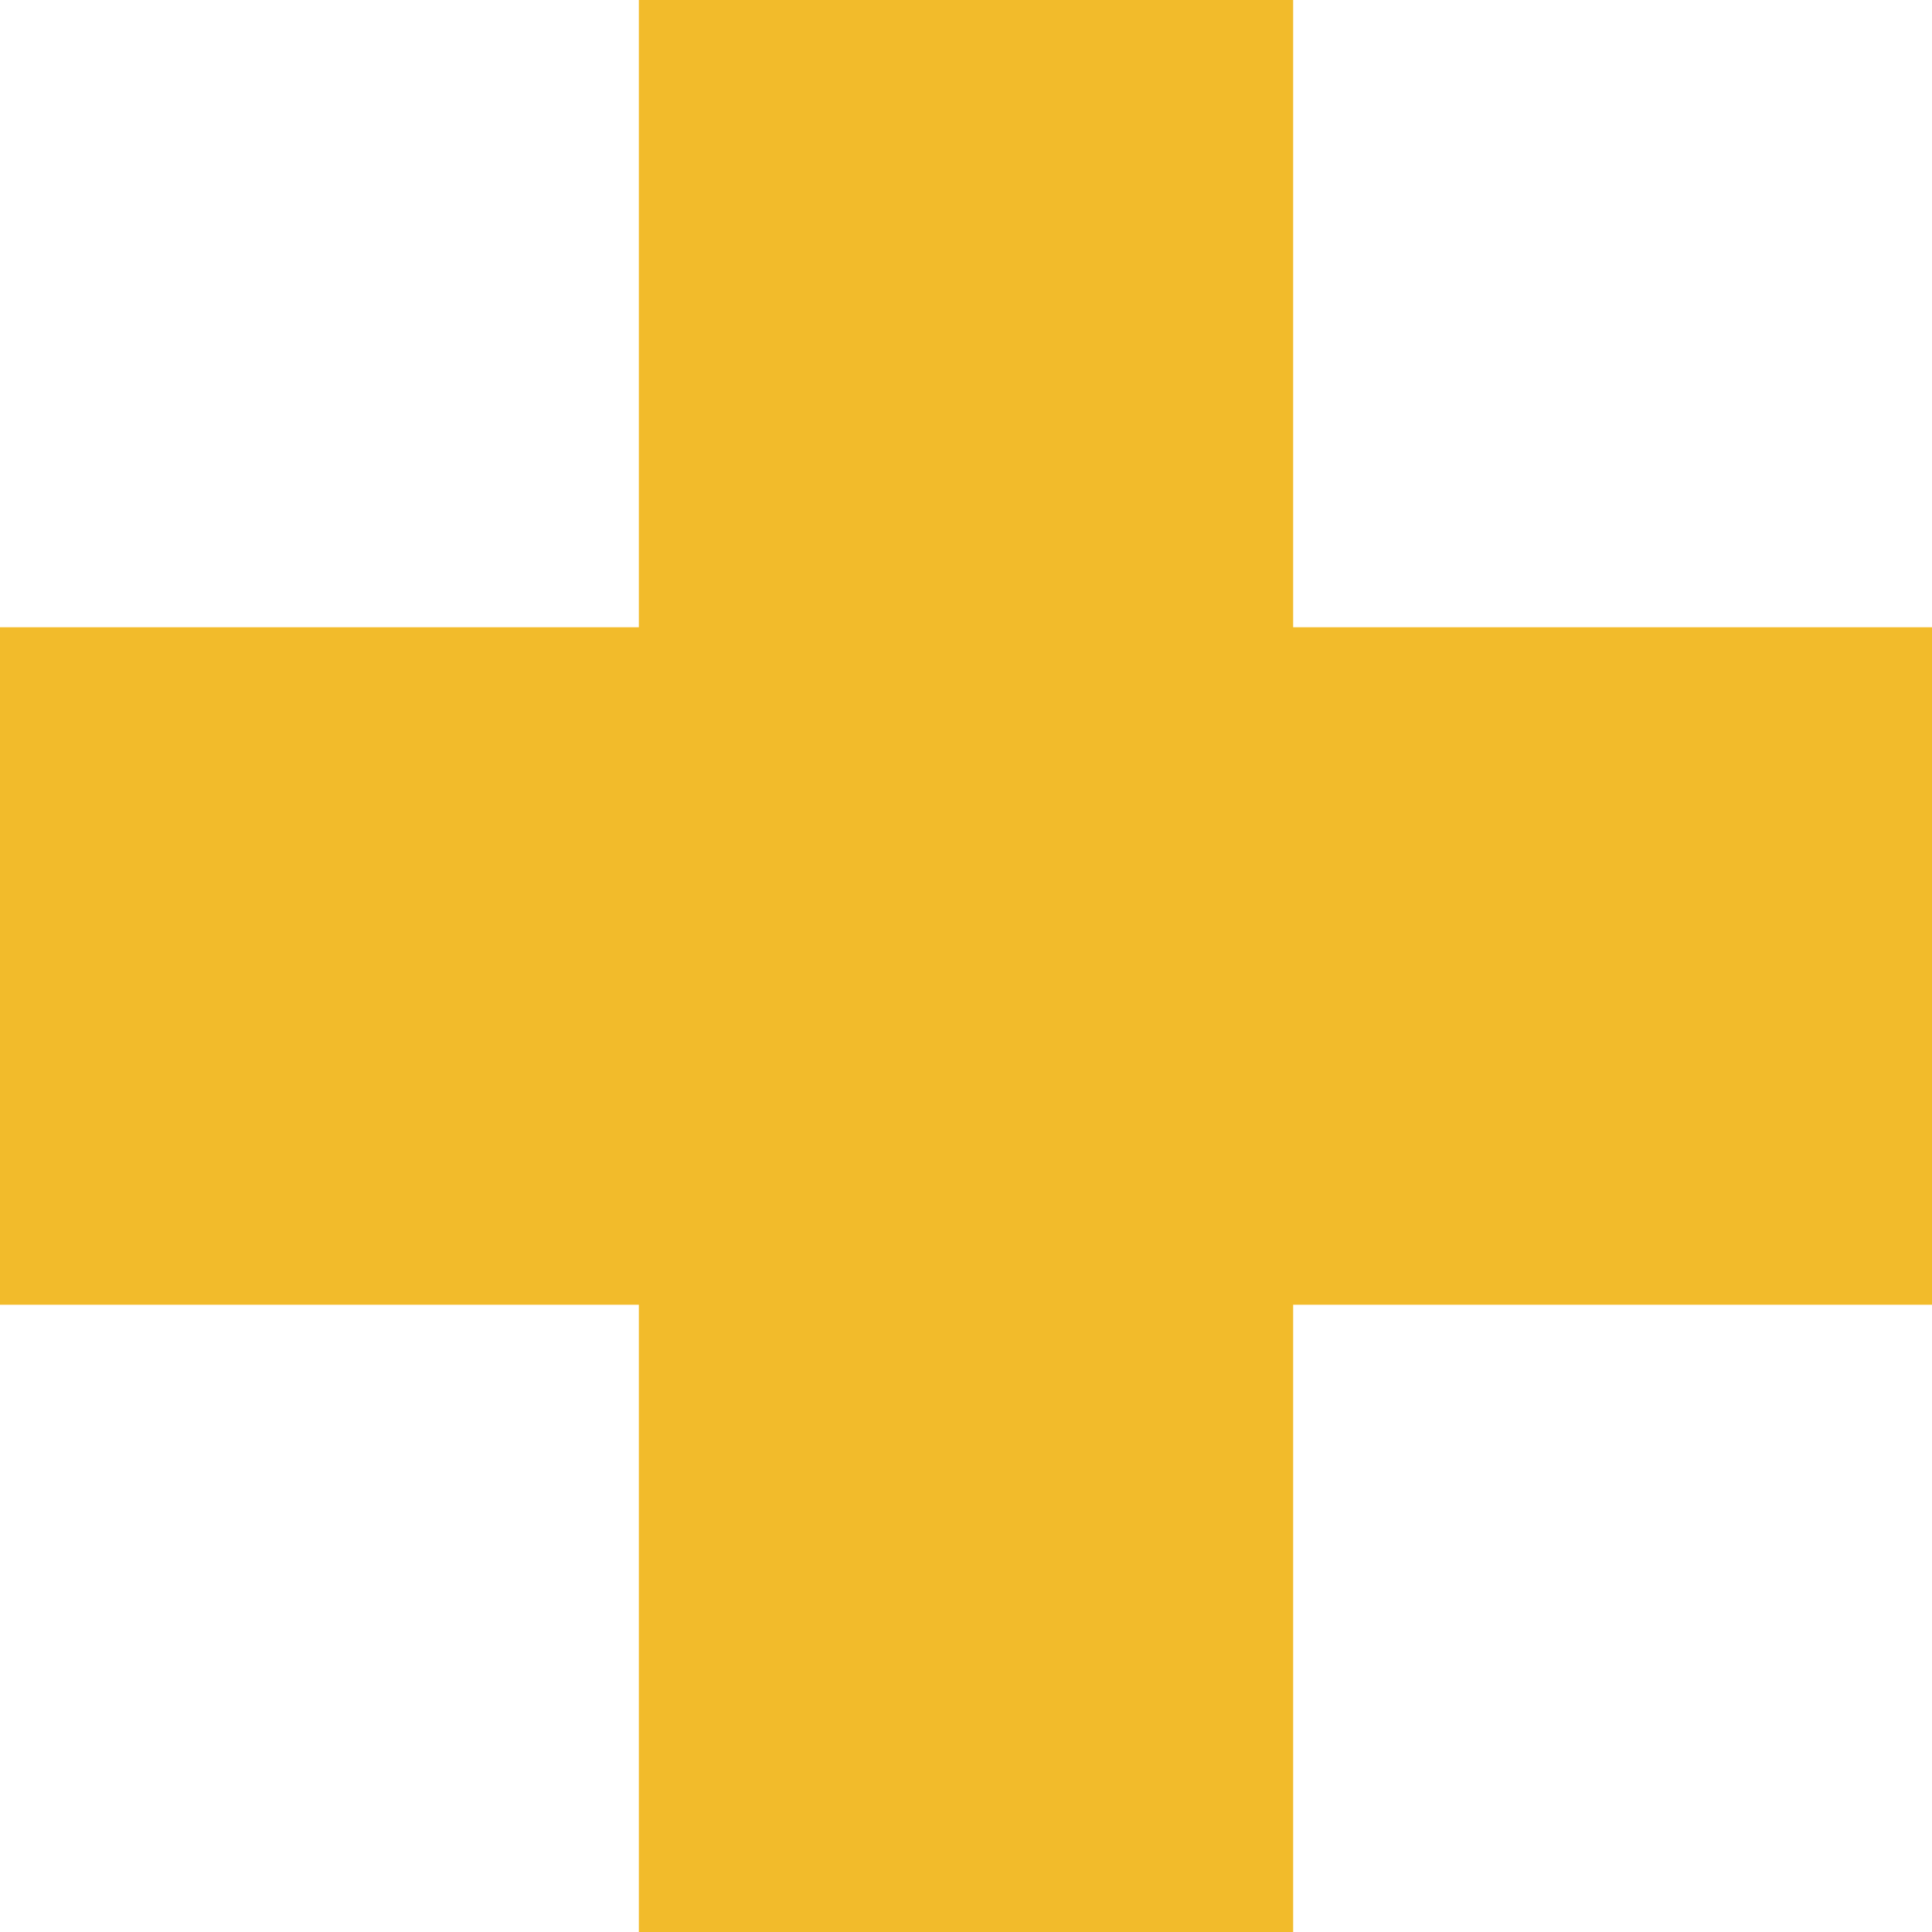 <svg width="3" height="3" viewBox="0 0 3 3" fill="none" xmlns="http://www.w3.org/2000/svg">
<path d="M2.008 3L0.992 3L0.992 2.026L-4.2576e-08 2.026L-8.85581e-08 0.974L0.992 0.974L0.992 -4.33645e-08L2.008 -8.77697e-08L2.008 0.974L3 0.974L3 2.026L2.008 2.026L2.008 3Z" fill="#F2BB2B"/>
</svg>
